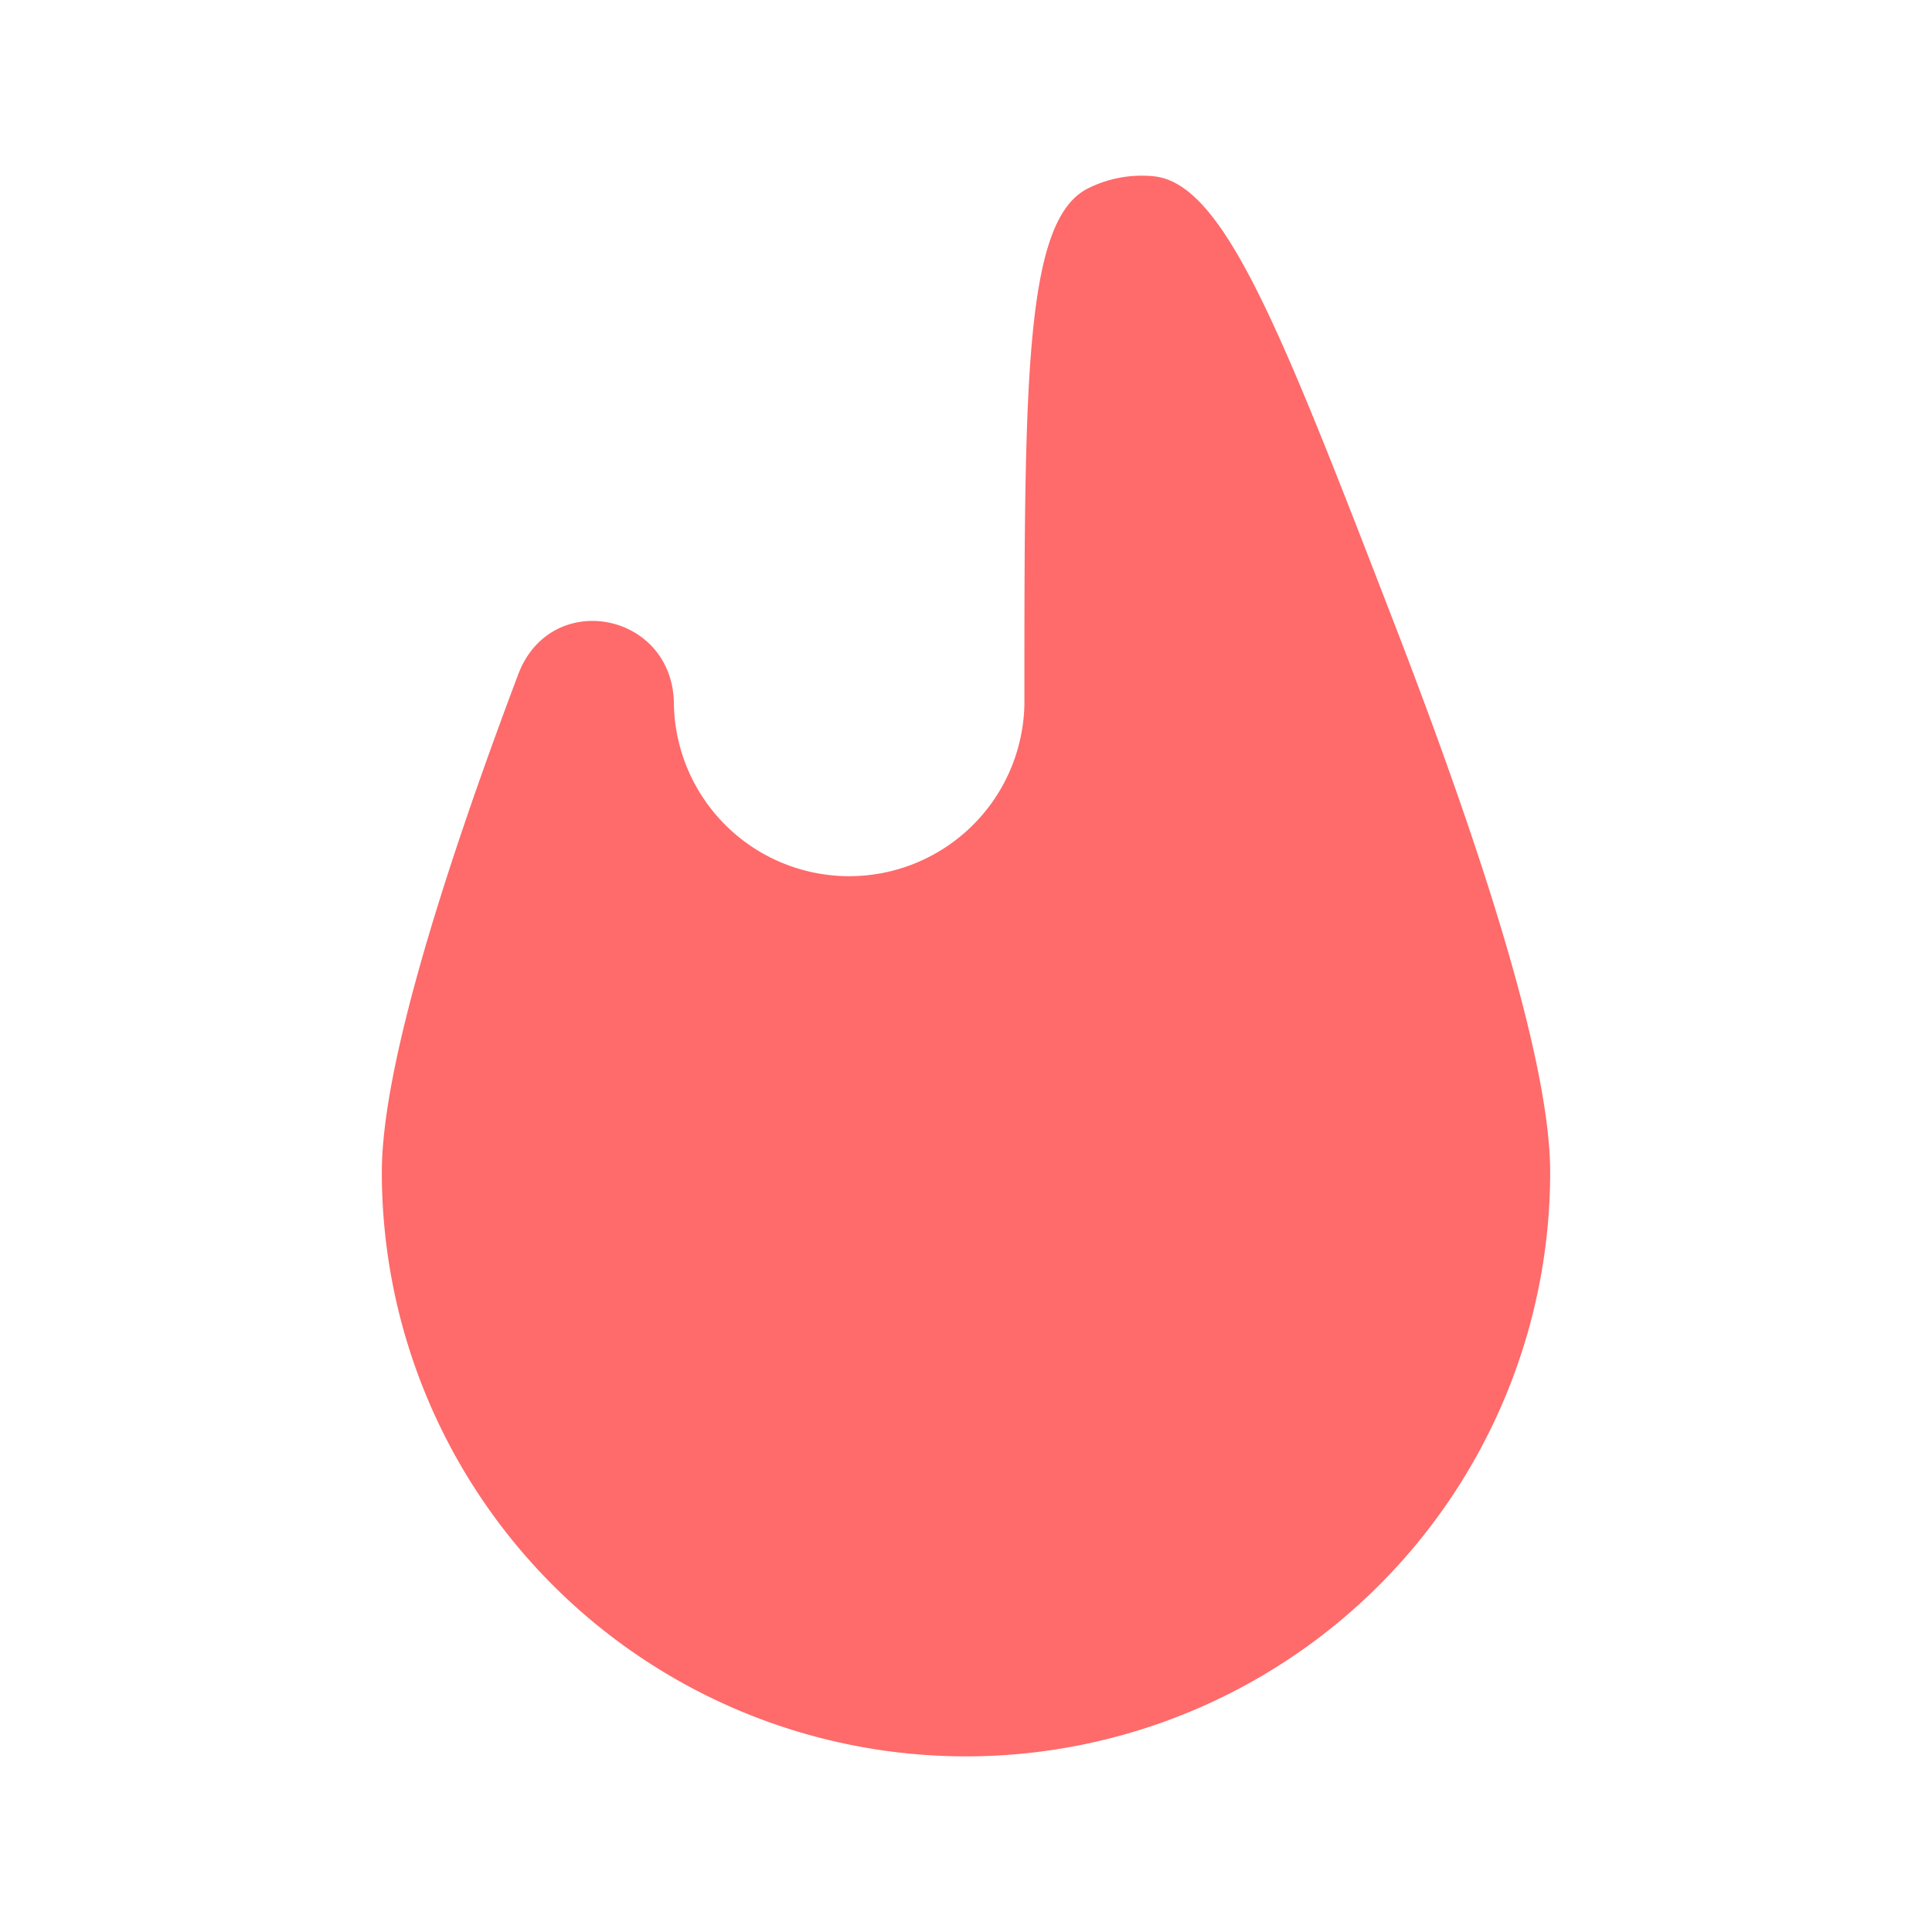 <svg width="22" height="22" fill="none" xmlns="http://www.w3.org/2000/svg"><path d="M7.674 8.026c0-1.053-1.4-1.332-1.773-.347-.898 2.384-1.553 4.516-1.553 5.669a6.652 6.652 0 0013.304 0c0-1.239-.756-3.608-1.758-6.204-1.299-3.364-1.948-5.046-2.75-5.136a1.366 1.366 0 00-.764.142c-.715.373-.715 2.208-.715 5.876a1.996 1.996 0 01-3.991 0z" fill="#FF6A6A"/></svg>